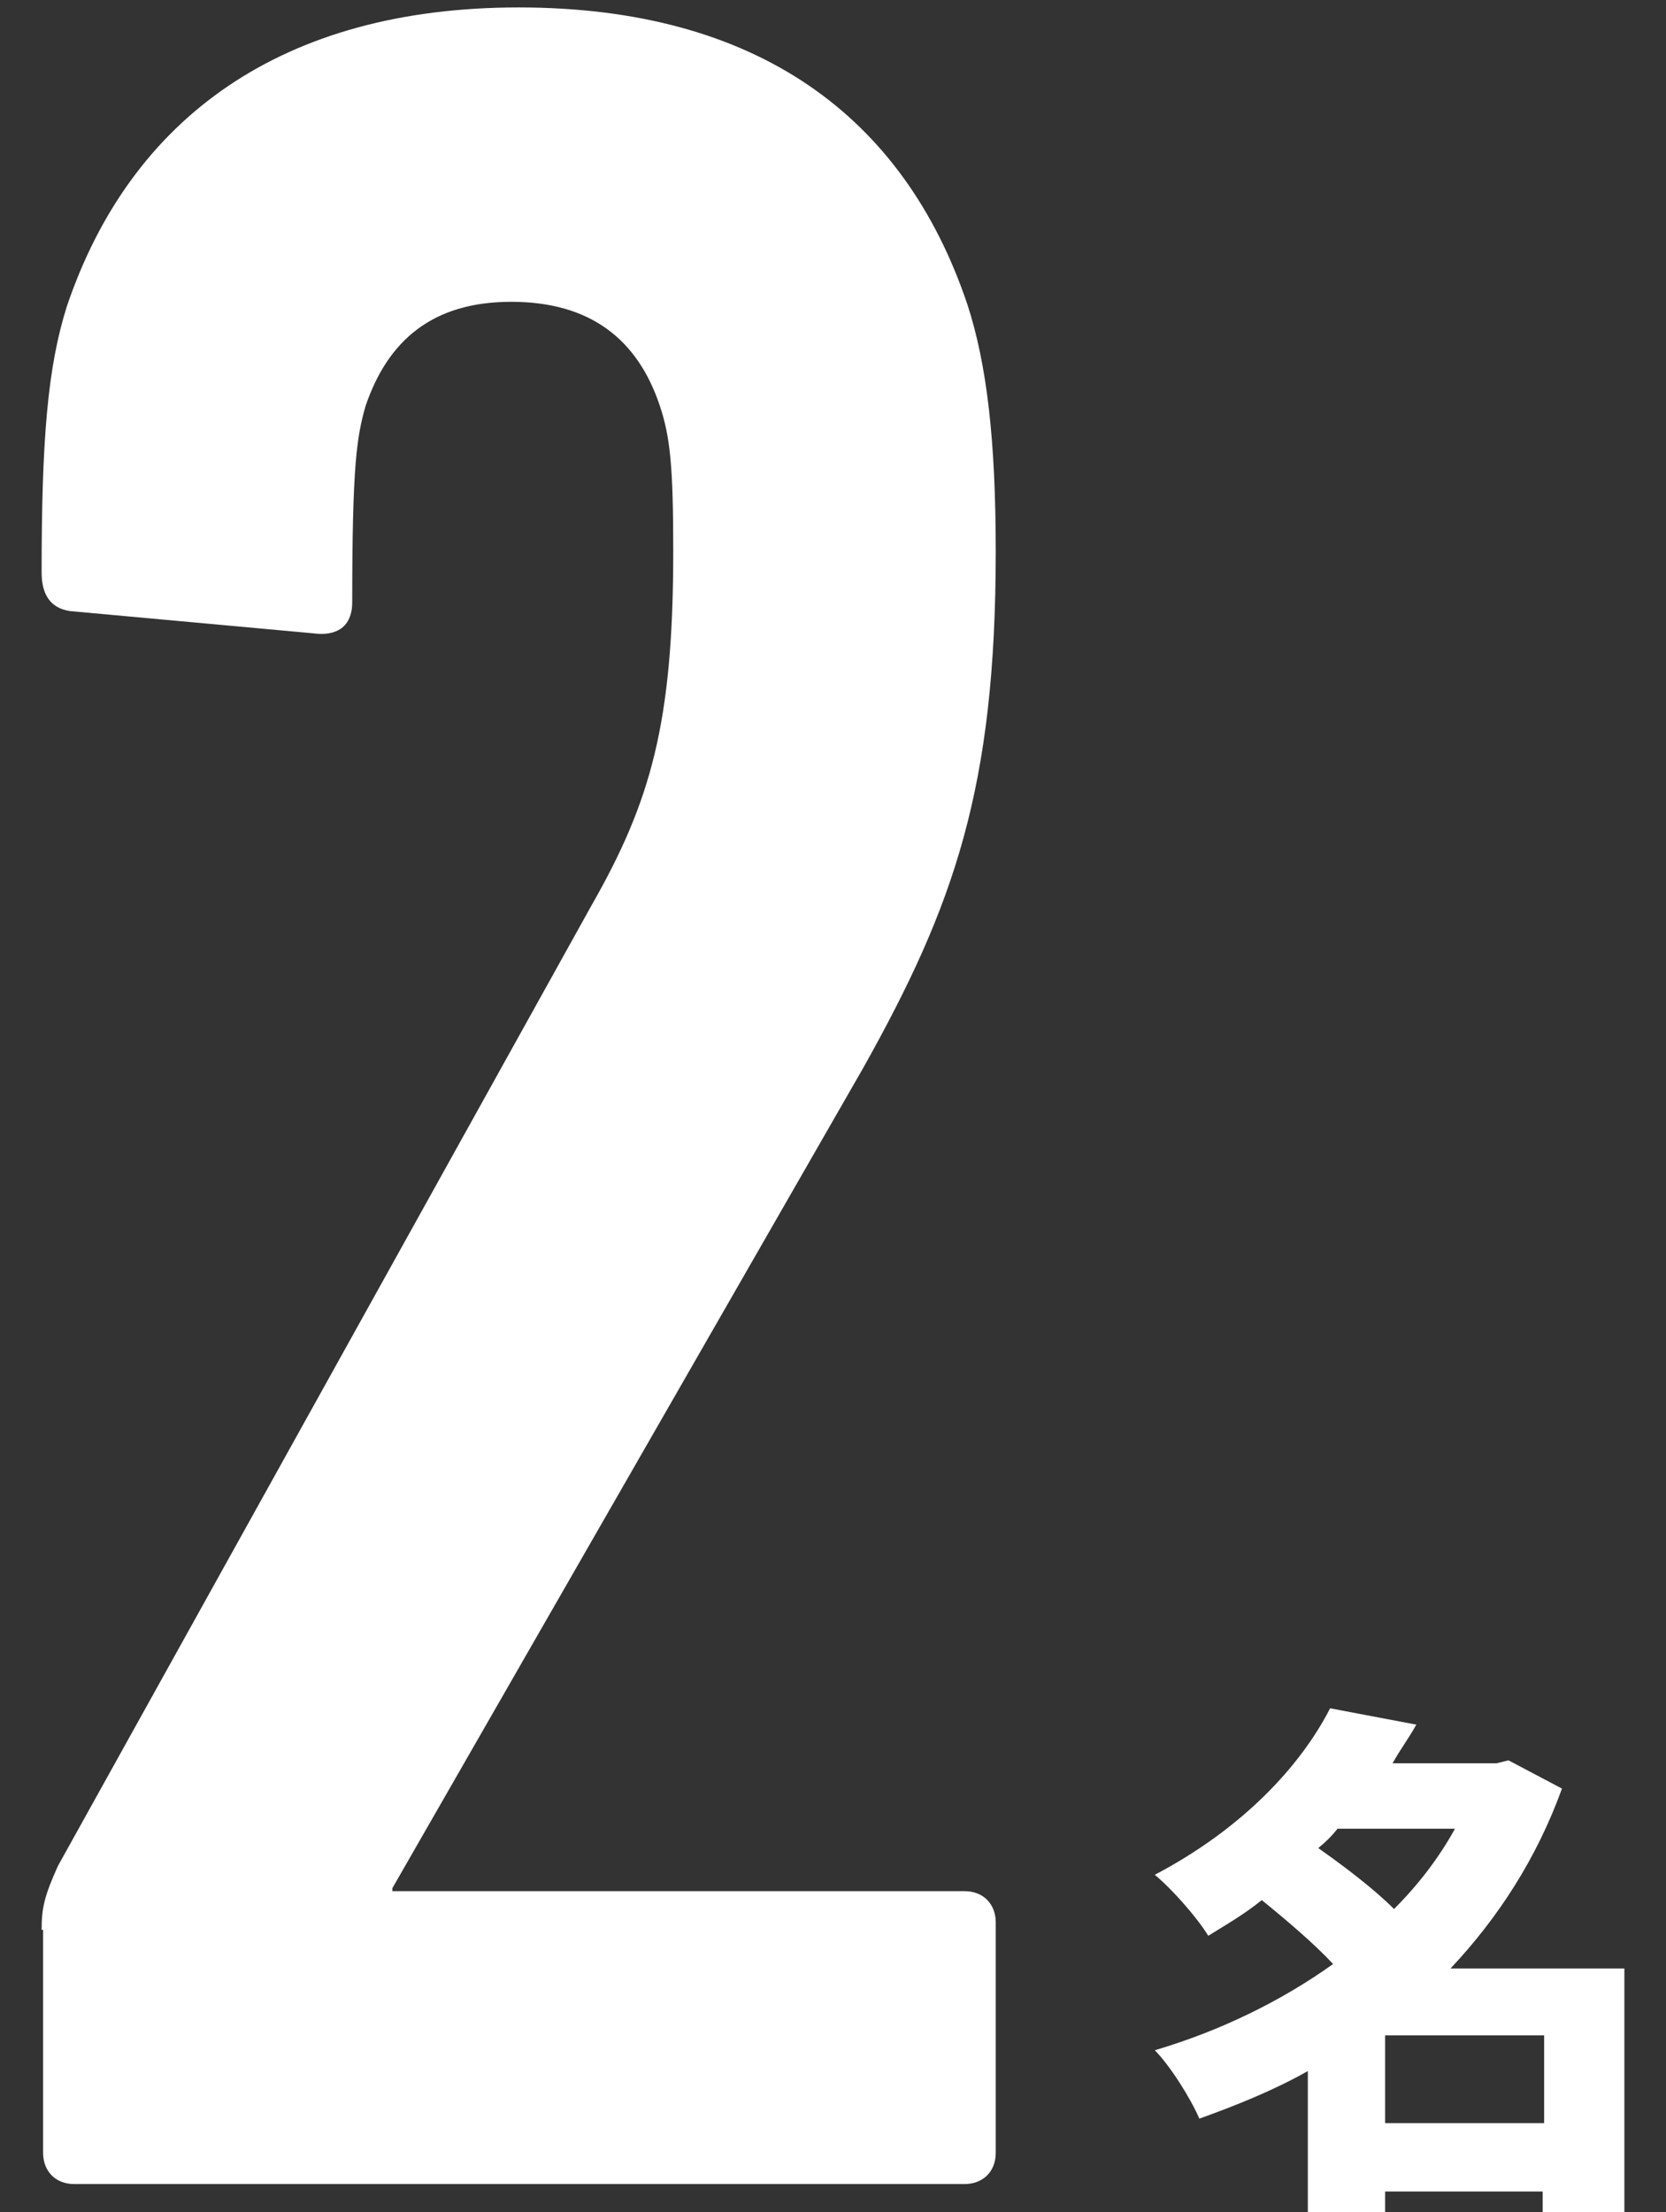 <?xml version="1.0" encoding="utf-8"?>
<!-- Generator: Adobe Illustrator 28.3.0, SVG Export Plug-In . SVG Version: 6.00 Build 0)  -->
<svg version="1.1" id="_レイヤー_2" xmlns="http://www.w3.org/2000/svg" xmlns:xlink="http://www.w3.org/1999/xlink" x="0px"
	 y="0px" viewBox="0 0 112.1 148.8" style="enable-background:new 0 0 112.1 148.8;" xml:space="preserve">
<rect x="0" y="0" width="112.1" height="148.8" fill="#333333" stroke="none"/>
<style type="text/css">
	.st0{fill:#FFFFFF;}
</style>
<g id="_レイヤー_2-2">
	<path class="st0" d="M109.2,148.8h-5.4v-1.4H93.2v1.4H88v-9.5c-2.3,1.3-4.8,2.3-7.3,3.2c-0.6-1.4-2-3.6-3-4.6
		c4.4-1.3,8.5-3.3,12-5.8c-1.3-1.4-3.2-3-4.8-4.3c-1.1,0.9-2.3,1.6-3.6,2.4c-0.8-1.3-2.5-3.2-3.6-4.1c5.9-3.1,9.8-7.3,11.8-11.2
		l5.8,1.1c-0.5,0.9-1.1,1.7-1.6,2.6h7l0.8-0.2l3.6,1.9c-1.7,4.7-4.3,8.7-7.5,12.1h11.7V148.8L109.2,148.8z M90,123
		c-0.4,0.5-0.8,0.9-1.3,1.3c1.7,1.2,3.7,2.7,5.1,4.1c1.6-1.6,3-3.4,4.1-5.4C97.9,123,90,123,90,123z M103.9,142.8v-5.9H93.2v5.9
		H103.9z"/>
</g>
<g id="_レイヤー_2-2_00000152239811754580749960000010616602634066539142_">
	<path class="st0" d="M2.8,129.8c0-1.5,0.2-2.3,1.1-4.3l35.9-64.6c4-7,5.5-12.3,5.5-23.8c0-5.7-0.2-7.7-0.9-9.8c-1.5-4.5-4.7-7-10-7
		s-8.3,2.6-9.8,7c-0.6,2.1-0.9,4-0.9,13.2c0,1.7-1.1,2.3-2.6,2.1L4.7,41.1c-1.3-0.2-1.9-1.1-1.9-2.6c0-8.9,0.4-13.8,1.7-17.9
		C8.8,7.9,19,0.5,34.9,0.5s25.9,7.2,30.2,20c1.3,4,1.9,9.1,1.9,16.6c0,15.9-2.8,23.8-8.9,34.7L26.4,127v0.2h38.5
		c1.3,0,2.1,0.9,2.1,2.1v15.5c0,1.3-0.9,2.1-2.1,2.1H5c-1.3,0-2.1-0.9-2.1-2.1V129.8z"/>
</g>
</svg>
